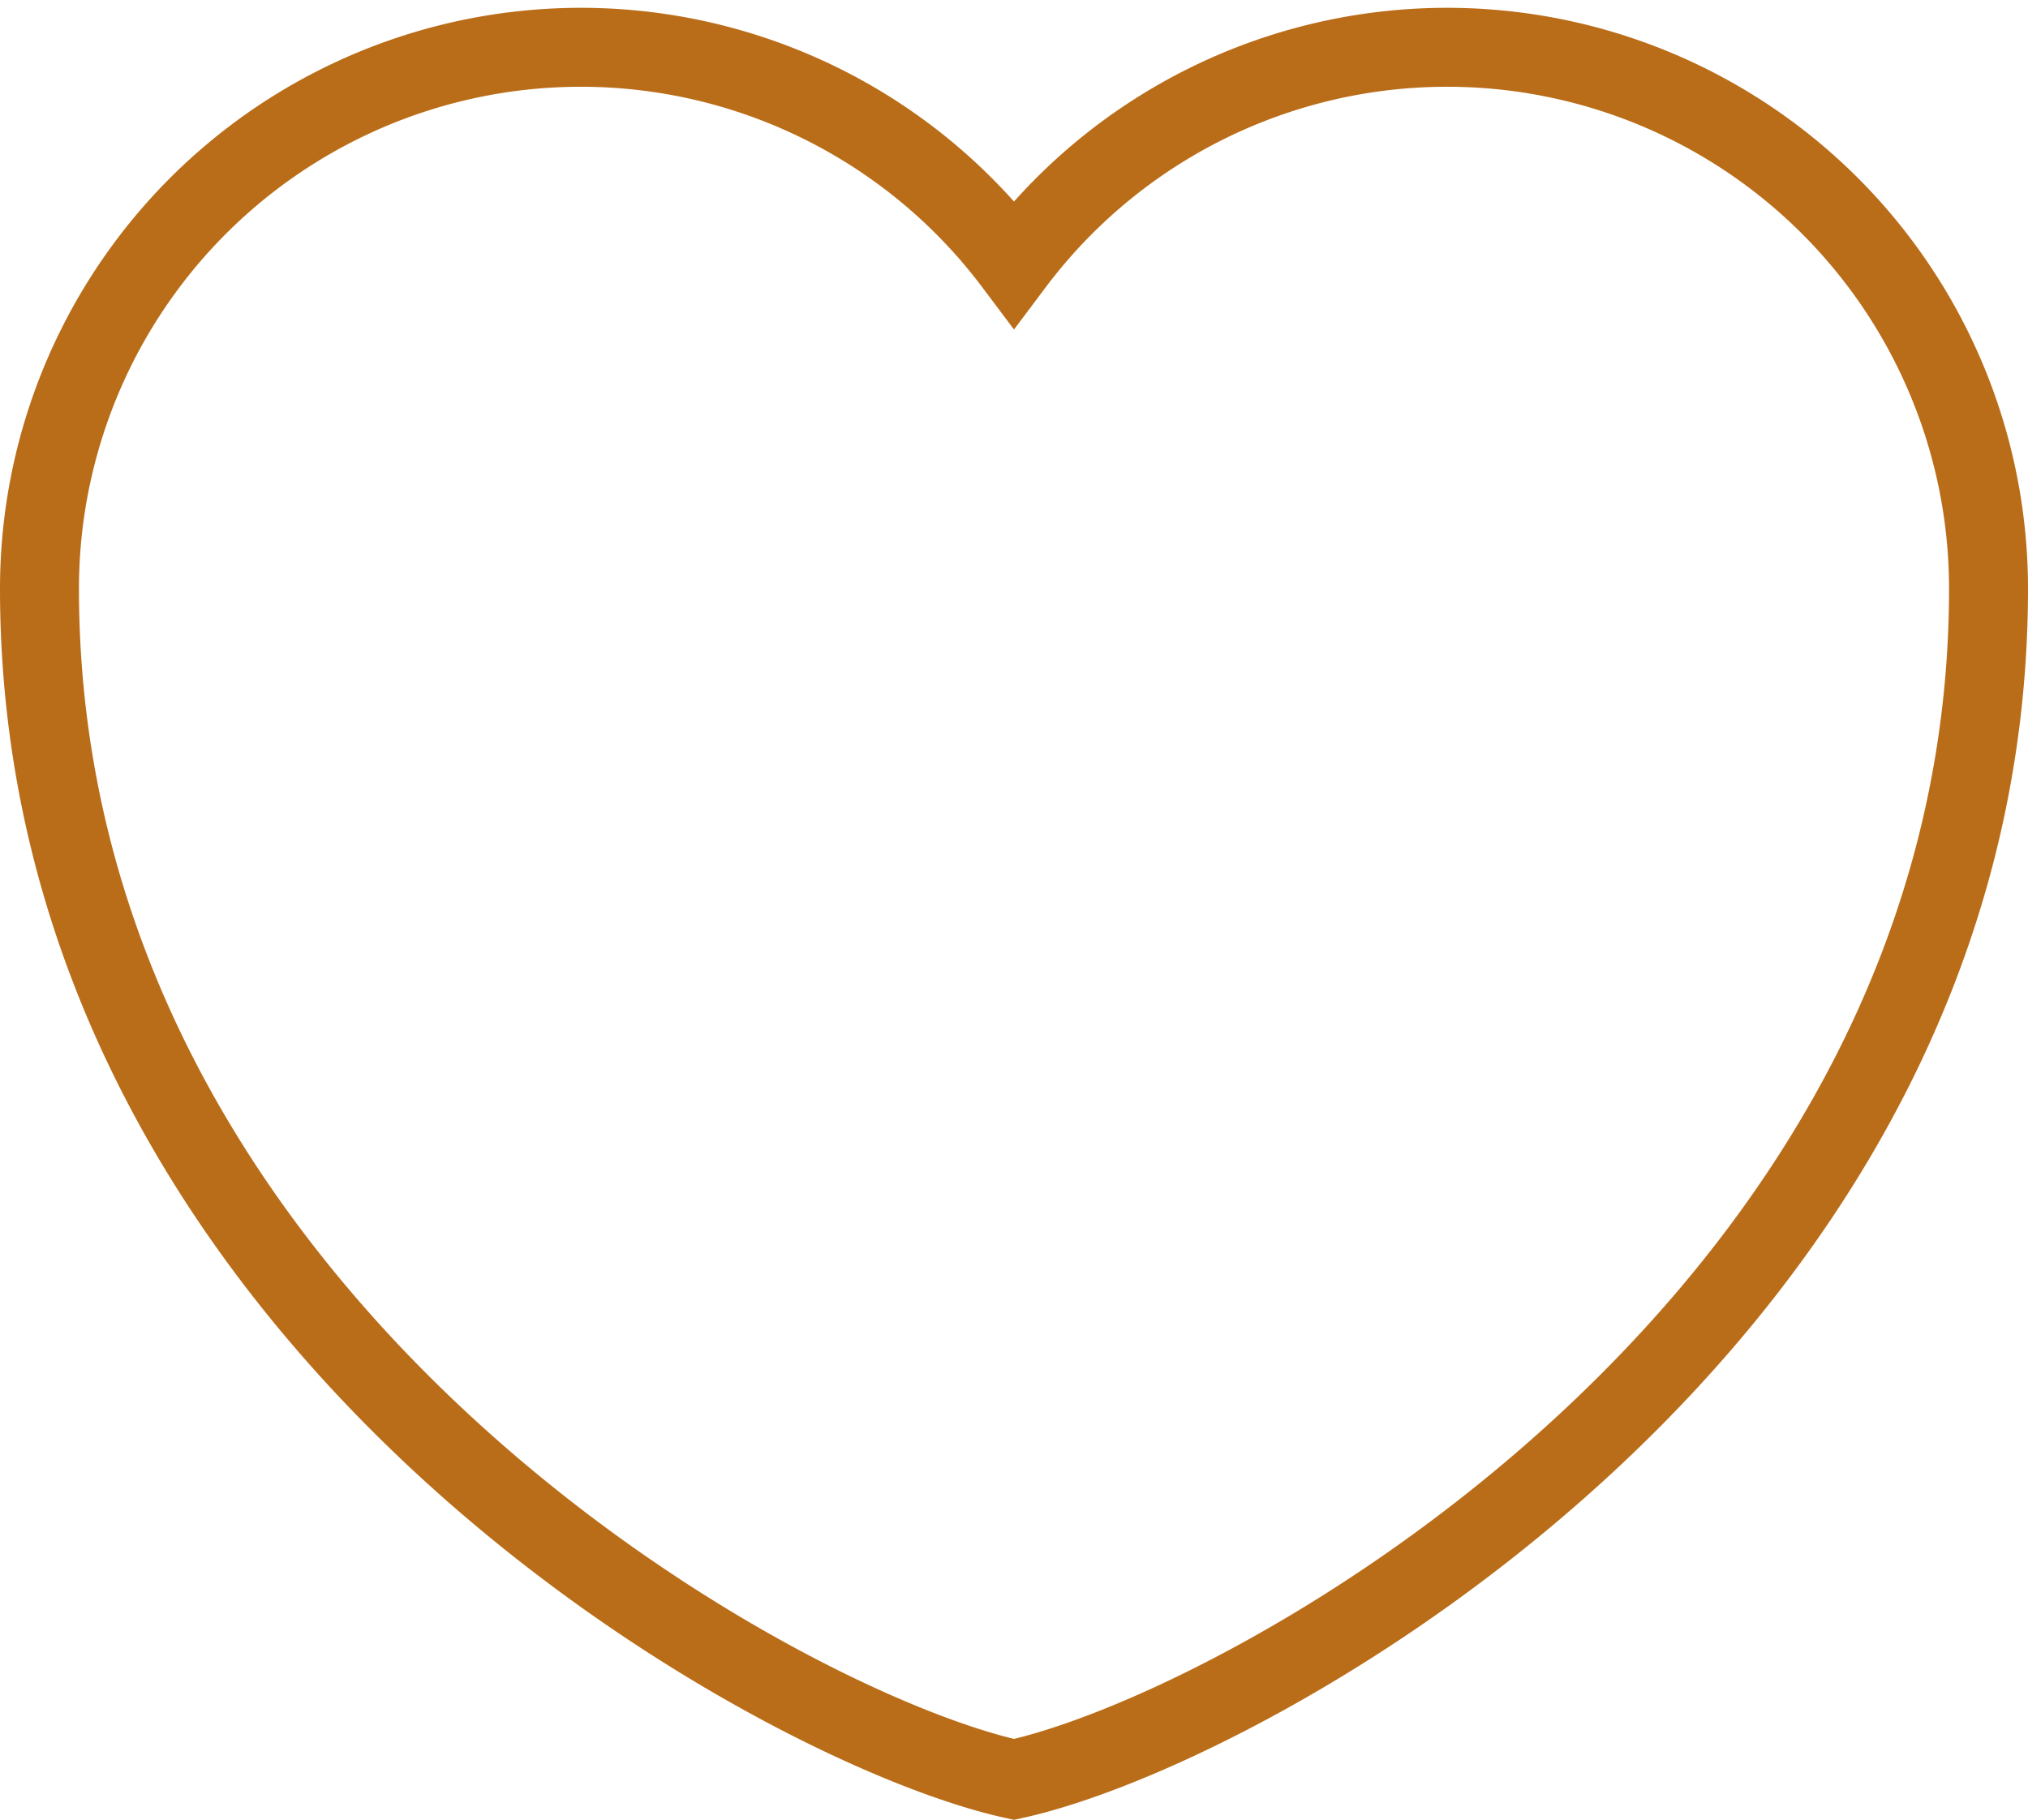 <svg xmlns="http://www.w3.org/2000/svg" width="25.684" height="23.051" viewBox="0 0 25.684 23.051">
    <path d="M16.842 27.942C13.818 27.283 4.5 22.127 4.5 12.857a6.857 6.857 0 0 1 12.342-4.114 6.857 6.857 0 0 1 12.342 4.114c0 9.27-9.318 14.426-12.342 15.085z" transform="translate(-4 -5.402)" style="fill:none;stroke:#ba6d19;fill-rule:evenodd"/>
</svg>
